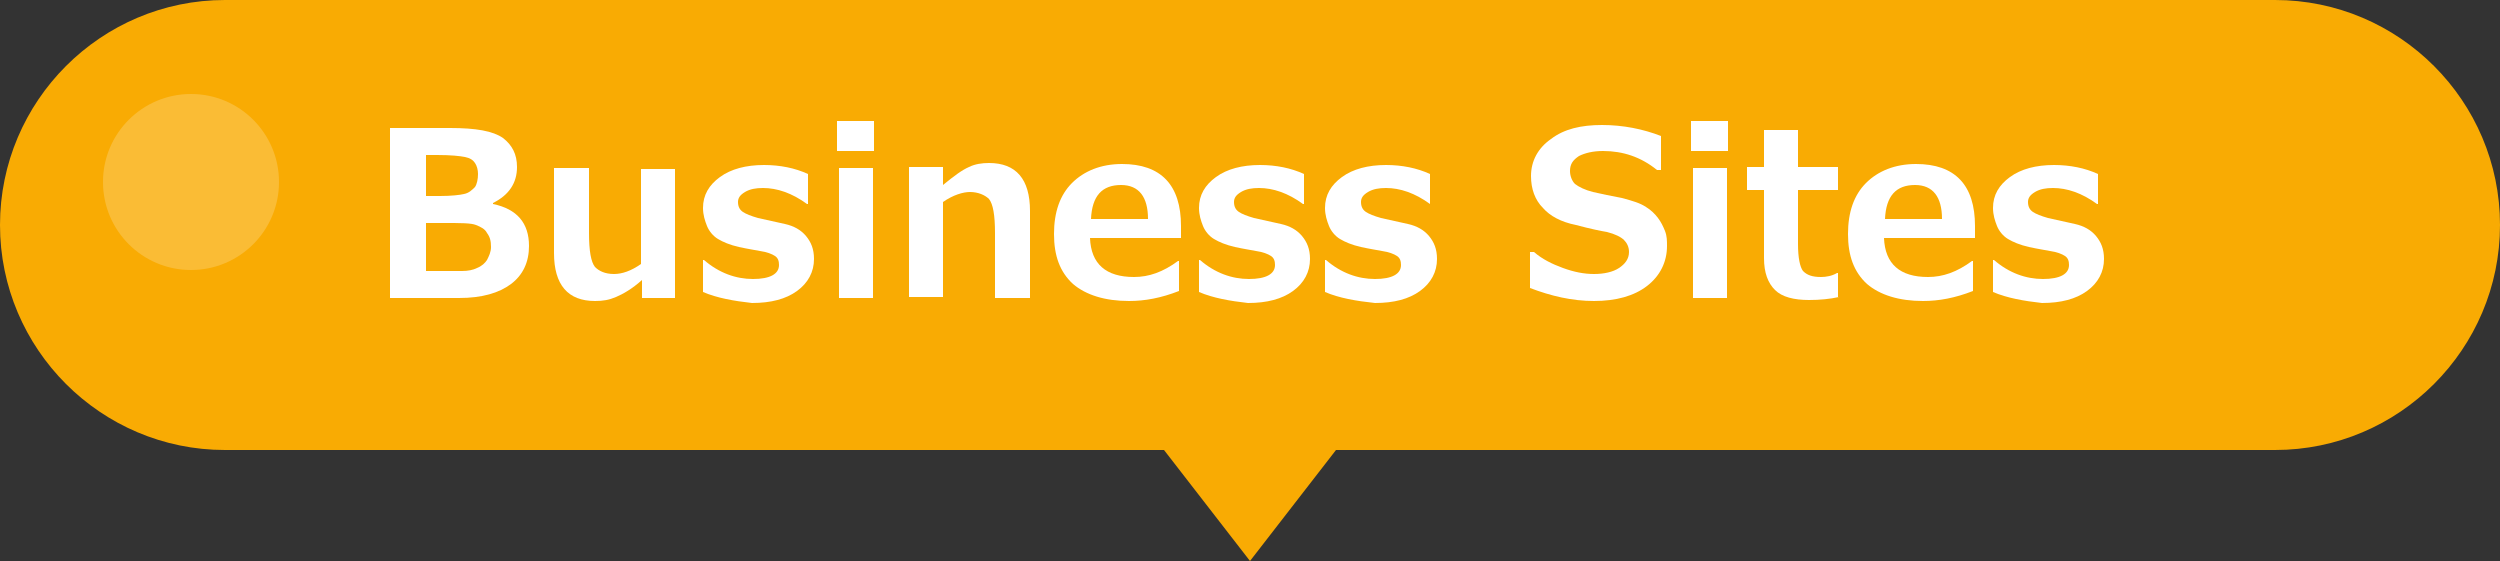 <?xml version="1.0" encoding="utf-8"?>
<!-- Generator: Adobe Illustrator 25.3.1, SVG Export Plug-In . SVG Version: 6.00 Build 0)  -->
<svg version="1.1" id="レイヤー_1" xmlns="http://www.w3.org/2000/svg" xmlns:xlink="http://www.w3.org/1999/xlink" x="0px"
	 y="0px" viewBox="0 0 250 56.1" style="enable-background:new 0 0 250 56.1;" xml:space="preserve">
<rect x="0" y="0" width="250" height="56.1" fill="#333333" stroke="none"/>
<style type="text/css">
	.st0{fill:#F9AB03;}
	.st1{opacity:0.2;fill:#FFFFFF;}
	.st2{fill:#FFFFFF;}
</style>
<g>
	<g>
		<g>
			<path class="st0" d="M227.5,45h-205C10.1,45,0,34.9,0,22.5v0C0,10.1,10.1,0,22.5,0l205,0C239.9,0,250,10.1,250,22.5v0
				C250,34.9,239.9,45,227.5,45z"/>
		</g>
		<circle class="st1" cx="19.1" cy="18.2" r="8.8"/>
	</g>
	<g>
		<path class="st2" d="M39,29.8V12.8H45c2.6,0,4.3,0.3,5.3,1c0.9,0.7,1.4,1.6,1.4,2.9c0,1.6-0.8,2.8-2.4,3.6v0.1
			c2.4,0.5,3.6,1.9,3.6,4.2c0,1.6-0.6,2.9-1.8,3.8c-1.2,0.9-2.9,1.4-5.2,1.4H39z M42.6,15.5v4.1H44c1.1,0,2-0.1,2.4-0.2
			c0.5-0.1,0.8-0.4,1.1-0.7c0.2-0.3,0.3-0.8,0.3-1.3c0-0.4-0.1-0.8-0.3-1.1c-0.2-0.3-0.5-0.5-1-0.6c-0.5-0.1-1.4-0.2-2.8-0.2H42.6z
			 M42.6,22.1v5h1.2c1,0,1.8,0,2.4,0c0.6,0,1.1-0.1,1.5-0.3c0.5-0.2,0.8-0.5,1-0.8c0.2-0.4,0.4-0.8,0.4-1.3c0-0.6-0.1-1-0.4-1.4
			c-0.2-0.4-0.6-0.6-1.1-0.8c-0.5-0.2-1.5-0.2-3.2-0.2H42.6z"/>
		<path class="st2" d="M67.6,29.8h-3.4v-1.8c-1,0.9-1.9,1.4-2.6,1.7c-0.7,0.3-1.3,0.4-2.1,0.4c-2.7,0-4.1-1.6-4.1-4.8v-8.5h3.5v6.5
			c0,1.8,0.2,2.9,0.6,3.4c0.4,0.4,1,0.7,1.9,0.7c0.8,0,1.7-0.3,2.7-1v-9.5h3.4V29.8z"/>
		<path class="st2" d="M70.3,29.2V26h0.1c1.5,1.3,3.2,1.9,4.9,1.9c1.7,0,2.6-0.5,2.6-1.4c0-0.4-0.1-0.7-0.4-0.9
			c-0.3-0.2-0.8-0.4-1.5-0.5c-0.5-0.1-1.2-0.2-2.1-0.4s-1.6-0.5-2.1-0.8s-0.9-0.8-1.1-1.3c-0.2-0.5-0.4-1.1-0.4-1.8
			c0-1.3,0.6-2.3,1.7-3.1s2.6-1.2,4.4-1.2c1.6,0,3.1,0.3,4.4,0.9v3h-0.1c-1.5-1.1-3-1.6-4.4-1.6c-0.7,0-1.3,0.1-1.8,0.4
			c-0.5,0.3-0.7,0.6-0.7,1c0,0.5,0.2,0.8,0.5,1c0.3,0.2,0.8,0.4,1.5,0.6c0.9,0.2,1.8,0.4,2.7,0.6c0.9,0.2,1.6,0.6,2.1,1.2
			c0.5,0.6,0.8,1.3,0.8,2.3c0,1.3-0.6,2.4-1.7,3.2c-1.1,0.8-2.6,1.2-4.5,1.2C73.4,30.1,71.7,29.8,70.3,29.2z"/>
		<path class="st2" d="M87.4,15.1h-3.7v-3h3.7V15.1z M87.3,29.8h-3.4v-13h3.4V29.8z"/>
		<path class="st2" d="M103,29.8h-3.5v-6.5c0-1.8-0.2-2.9-0.6-3.4c-0.4-0.4-1.1-0.7-1.9-0.7c-0.7,0-1.7,0.3-2.7,1v9.5h-3.4v-13h3.4
			v1.8c1.1-0.9,1.9-1.5,2.6-1.8c0.6-0.3,1.3-0.4,2-0.4c2.7,0,4.1,1.6,4.1,4.8V29.8z"/>
		<path class="st2" d="M118.2,23.8H109c0.1,2.6,1.6,3.9,4.4,3.9c1.5,0,2.9-0.5,4.4-1.6h0.1v3c-1.8,0.7-3.4,1-5,1
			c-2.4,0-4.3-0.6-5.6-1.7c-1.3-1.2-1.9-2.8-1.9-5c0-2.2,0.6-3.9,1.8-5.1c1.2-1.2,2.9-1.9,5-1.9c3.9,0,5.9,2.1,5.9,6.2V23.8z
			 M114.8,21.9c0-2.2-0.9-3.4-2.7-3.4c-1.9,0-2.9,1.1-3,3.4H114.8z"/>
		<path class="st2" d="M119.9,29.2V26h0.1c1.5,1.3,3.2,1.9,4.9,1.9c1.7,0,2.6-0.5,2.6-1.4c0-0.4-0.1-0.7-0.4-0.9
			c-0.3-0.2-0.8-0.4-1.5-0.5c-0.5-0.1-1.2-0.2-2.1-0.4s-1.6-0.5-2.1-0.8s-0.9-0.8-1.1-1.3c-0.2-0.5-0.4-1.1-0.4-1.8
			c0-1.3,0.6-2.3,1.7-3.1s2.6-1.2,4.4-1.2c1.6,0,3.1,0.3,4.4,0.9v3h-0.1c-1.5-1.1-3-1.6-4.4-1.6c-0.7,0-1.3,0.1-1.8,0.4
			c-0.5,0.3-0.7,0.6-0.7,1c0,0.5,0.2,0.8,0.5,1c0.3,0.2,0.8,0.4,1.5,0.6c0.9,0.2,1.8,0.4,2.7,0.6c0.9,0.2,1.6,0.6,2.1,1.2
			c0.5,0.6,0.8,1.3,0.8,2.3c0,1.3-0.6,2.4-1.7,3.2c-1.1,0.8-2.6,1.2-4.5,1.2C123,30.1,121.3,29.8,119.9,29.2z"/>
		<path class="st2" d="M132.5,29.2V26h0.1c1.5,1.3,3.2,1.9,4.9,1.9c1.7,0,2.6-0.5,2.6-1.4c0-0.4-0.1-0.7-0.4-0.9
			c-0.3-0.2-0.8-0.4-1.5-0.5c-0.5-0.1-1.2-0.2-2.1-0.4s-1.6-0.5-2.1-0.8s-0.9-0.8-1.1-1.3c-0.2-0.5-0.4-1.1-0.4-1.8
			c0-1.3,0.6-2.3,1.7-3.1s2.6-1.2,4.4-1.2c1.6,0,3.1,0.3,4.4,0.9v3H143c-1.5-1.1-3-1.6-4.4-1.6c-0.7,0-1.3,0.1-1.8,0.4
			c-0.5,0.3-0.7,0.6-0.7,1c0,0.5,0.2,0.8,0.5,1c0.3,0.2,0.8,0.4,1.5,0.6c0.9,0.2,1.8,0.4,2.7,0.6c0.9,0.2,1.6,0.6,2.1,1.2
			c0.5,0.6,0.8,1.3,0.8,2.3c0,1.3-0.6,2.4-1.7,3.2c-1.1,0.8-2.6,1.2-4.5,1.2C135.6,30.1,133.9,29.8,132.5,29.2z"/>
		<path class="st2" d="M153,28.8v-3.6h0.4c0.8,0.7,1.8,1.2,2.9,1.6c1.1,0.4,2.1,0.6,3.1,0.6c1,0,1.9-0.2,2.5-0.6
			c0.6-0.4,1-0.9,1-1.6c0-0.5-0.2-0.9-0.5-1.2c-0.3-0.3-0.9-0.6-1.7-0.8c-0.6-0.1-1.6-0.3-3.1-0.7c-1.5-0.3-2.6-0.9-3.3-1.7
			c-0.8-0.8-1.2-1.9-1.2-3.2c0-1.5,0.7-2.8,2-3.7c1.3-1,3-1.4,5.1-1.4c2.1,0,4.1,0.4,5.9,1.1v3.4h-0.4c-1.6-1.3-3.4-1.9-5.4-1.9
			c-1,0-1.8,0.2-2.4,0.5c-0.6,0.4-0.9,0.8-0.9,1.5c0,0.5,0.2,1,0.5,1.3c0.4,0.3,1,0.6,1.8,0.8c0.9,0.2,1.8,0.4,2.9,0.6
			c1.1,0.3,1.8,0.5,2.4,0.9c0.5,0.3,0.9,0.7,1.2,1.1c0.3,0.4,0.5,0.8,0.7,1.3c0.2,0.5,0.2,1,0.2,1.5c0,1.6-0.7,3-2,4
			c-1.3,1-3.1,1.5-5.3,1.5C157.2,30.1,155.1,29.6,153,28.8z"/>
		<path class="st2" d="M172.8,15.1h-3.7v-3h3.7V15.1z M172.7,29.8h-3.4v-13h3.4V29.8z"/>
		<path class="st2" d="M183.9,29.7c-0.9,0.2-1.9,0.3-3,0.3c-1.5,0-2.7-0.3-3.4-1c-0.7-0.7-1.1-1.7-1.1-3.2V19h-1.7v-2.3h1.7v-3.7
			h3.4v3.7h4V19h-4v5.4c0,1.4,0.2,2.3,0.5,2.7c0.4,0.4,0.9,0.6,1.8,0.6c0.5,0,1.1-0.1,1.6-0.4h0.1V29.7z"/>
		<path class="st2" d="M197.6,23.8h-9.2c0.1,2.6,1.6,3.9,4.4,3.9c1.5,0,2.9-0.5,4.4-1.6h0.1v3c-1.8,0.7-3.4,1-5,1
			c-2.4,0-4.3-0.6-5.6-1.7c-1.3-1.2-1.9-2.8-1.9-5c0-2.2,0.6-3.9,1.8-5.1c1.2-1.2,2.9-1.9,5-1.9c3.9,0,5.9,2.1,5.9,6.2V23.8z
			 M194.2,21.9c0-2.2-0.9-3.4-2.7-3.4c-1.9,0-2.9,1.1-3,3.4H194.2z"/>
		<path class="st2" d="M199.3,29.2V26h0.1c1.5,1.3,3.2,1.9,4.9,1.9c1.7,0,2.6-0.5,2.6-1.4c0-0.4-0.1-0.7-0.4-0.9
			c-0.3-0.2-0.8-0.4-1.5-0.5c-0.5-0.1-1.2-0.2-2.1-0.4s-1.6-0.5-2.1-0.8s-0.9-0.8-1.1-1.3c-0.2-0.5-0.4-1.1-0.4-1.8
			c0-1.3,0.6-2.3,1.7-3.1s2.6-1.2,4.4-1.2c1.6,0,3.1,0.3,4.4,0.9v3h-0.1c-1.5-1.1-3-1.6-4.4-1.6c-0.7,0-1.3,0.1-1.8,0.4
			c-0.5,0.3-0.7,0.6-0.7,1c0,0.5,0.2,0.8,0.5,1c0.3,0.2,0.8,0.4,1.5,0.6c0.9,0.2,1.8,0.4,2.7,0.6c0.9,0.2,1.6,0.6,2.1,1.2
			c0.5,0.6,0.8,1.3,0.8,2.3c0,1.3-0.6,2.4-1.7,3.2c-1.1,0.8-2.6,1.2-4.5,1.2C202.4,30.1,200.7,29.8,199.3,29.2z"/>
	</g>
	<g>
		<polygon class="st0" points="125,56.1 125,56.1 116.4,45 133.6,45 		"/>
	</g>
</g>
</svg>
